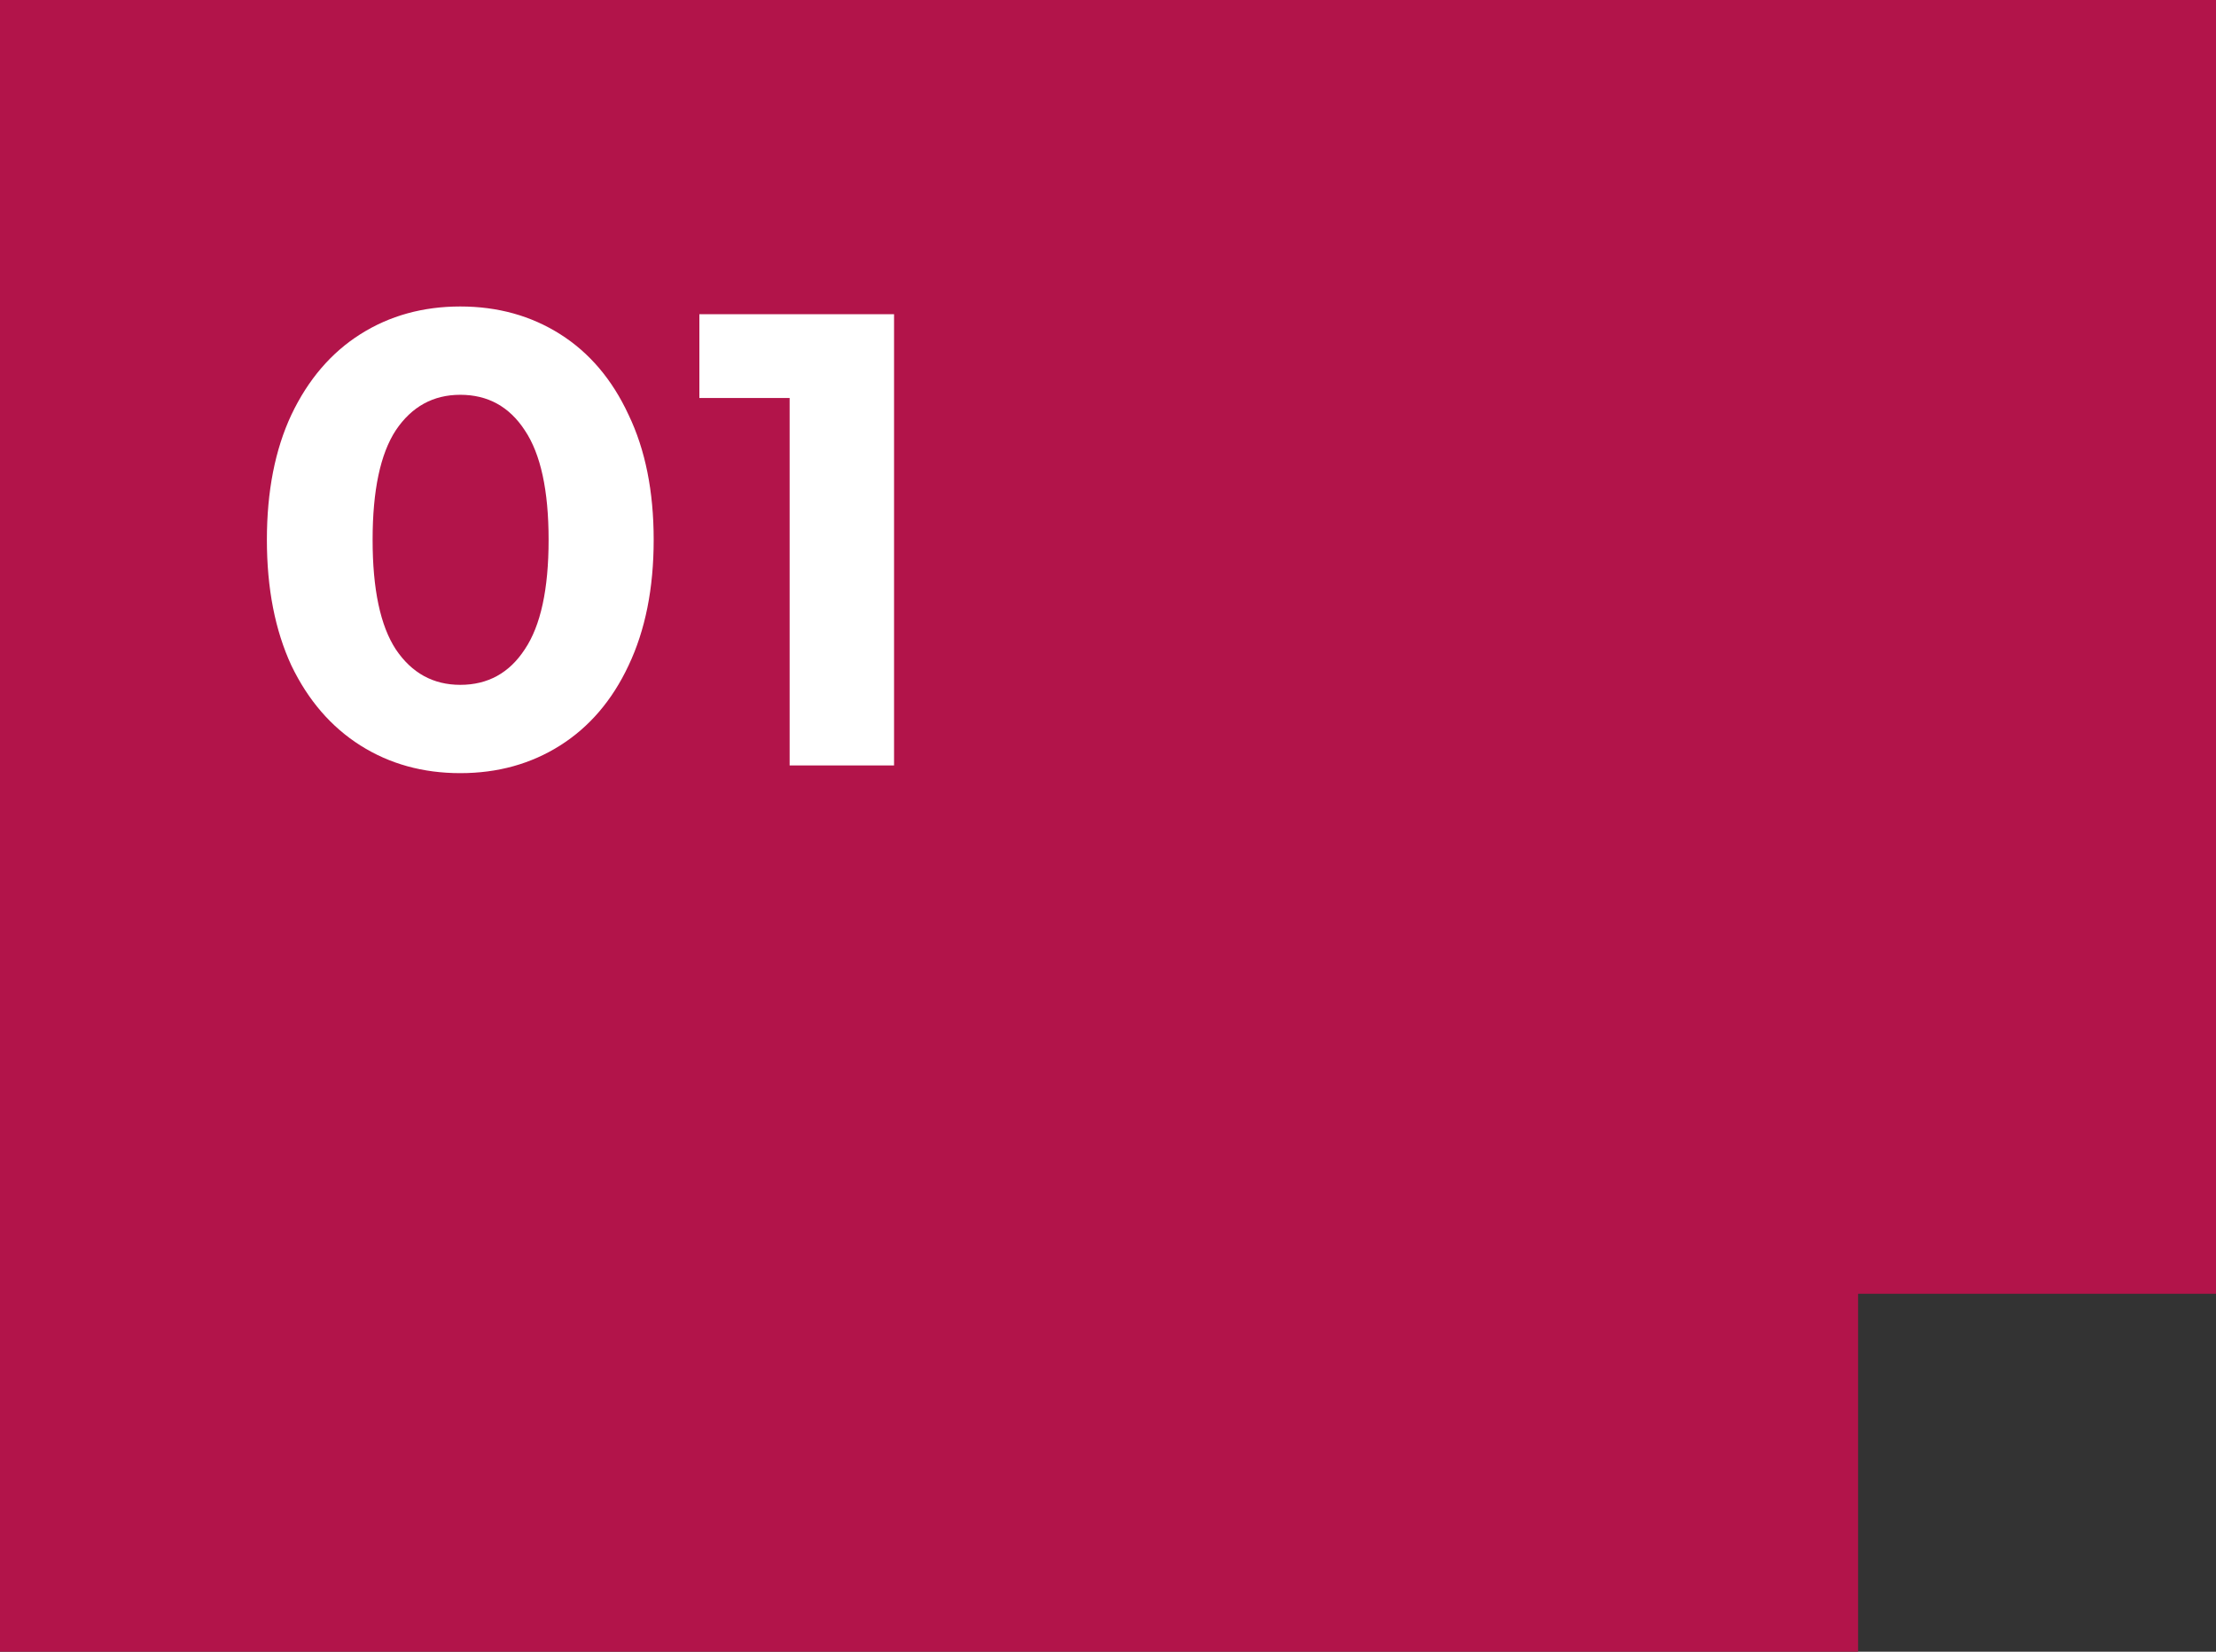 <?xml version="1.0" encoding="UTF-8"?> <svg xmlns="http://www.w3.org/2000/svg" width="55" height="41" viewBox="0 0 55 41" fill="none"><rect x="0" y="0" width="55" height="41" fill="#333333" stroke="none"/><path d="M55 32.116H46.117V41H0V0H55V32.116Z" fill="#B2144A"></path><path d="M11.424 19.192C10.496 19.192 9.669 18.963 8.944 18.504C8.219 18.045 7.648 17.384 7.232 16.52C6.827 15.645 6.624 14.605 6.624 13.4C6.624 12.195 6.827 11.16 7.232 10.296C7.648 9.421 8.219 8.755 8.944 8.296C9.669 7.837 10.496 7.608 11.424 7.608C12.352 7.608 13.179 7.837 13.904 8.296C14.629 8.755 15.195 9.421 15.6 10.296C16.016 11.16 16.224 12.195 16.224 13.4C16.224 14.605 16.016 15.645 15.6 16.52C15.195 17.384 14.629 18.045 13.904 18.504C13.179 18.963 12.352 19.192 11.424 19.192ZM11.424 17C12.107 17 12.64 16.707 13.024 16.12C13.419 15.533 13.616 14.627 13.616 13.4C13.616 12.173 13.419 11.267 13.024 10.68C12.64 10.093 12.107 9.8 11.424 9.8C10.752 9.8 10.219 10.093 9.824 10.68C9.44 11.267 9.248 12.173 9.248 13.4C9.248 14.627 9.44 15.533 9.824 16.12C10.219 16.707 10.752 17 11.424 17ZM22.19 7.8V19H19.598V9.88H17.358V7.8H22.19Z" fill="white"></path></svg> 